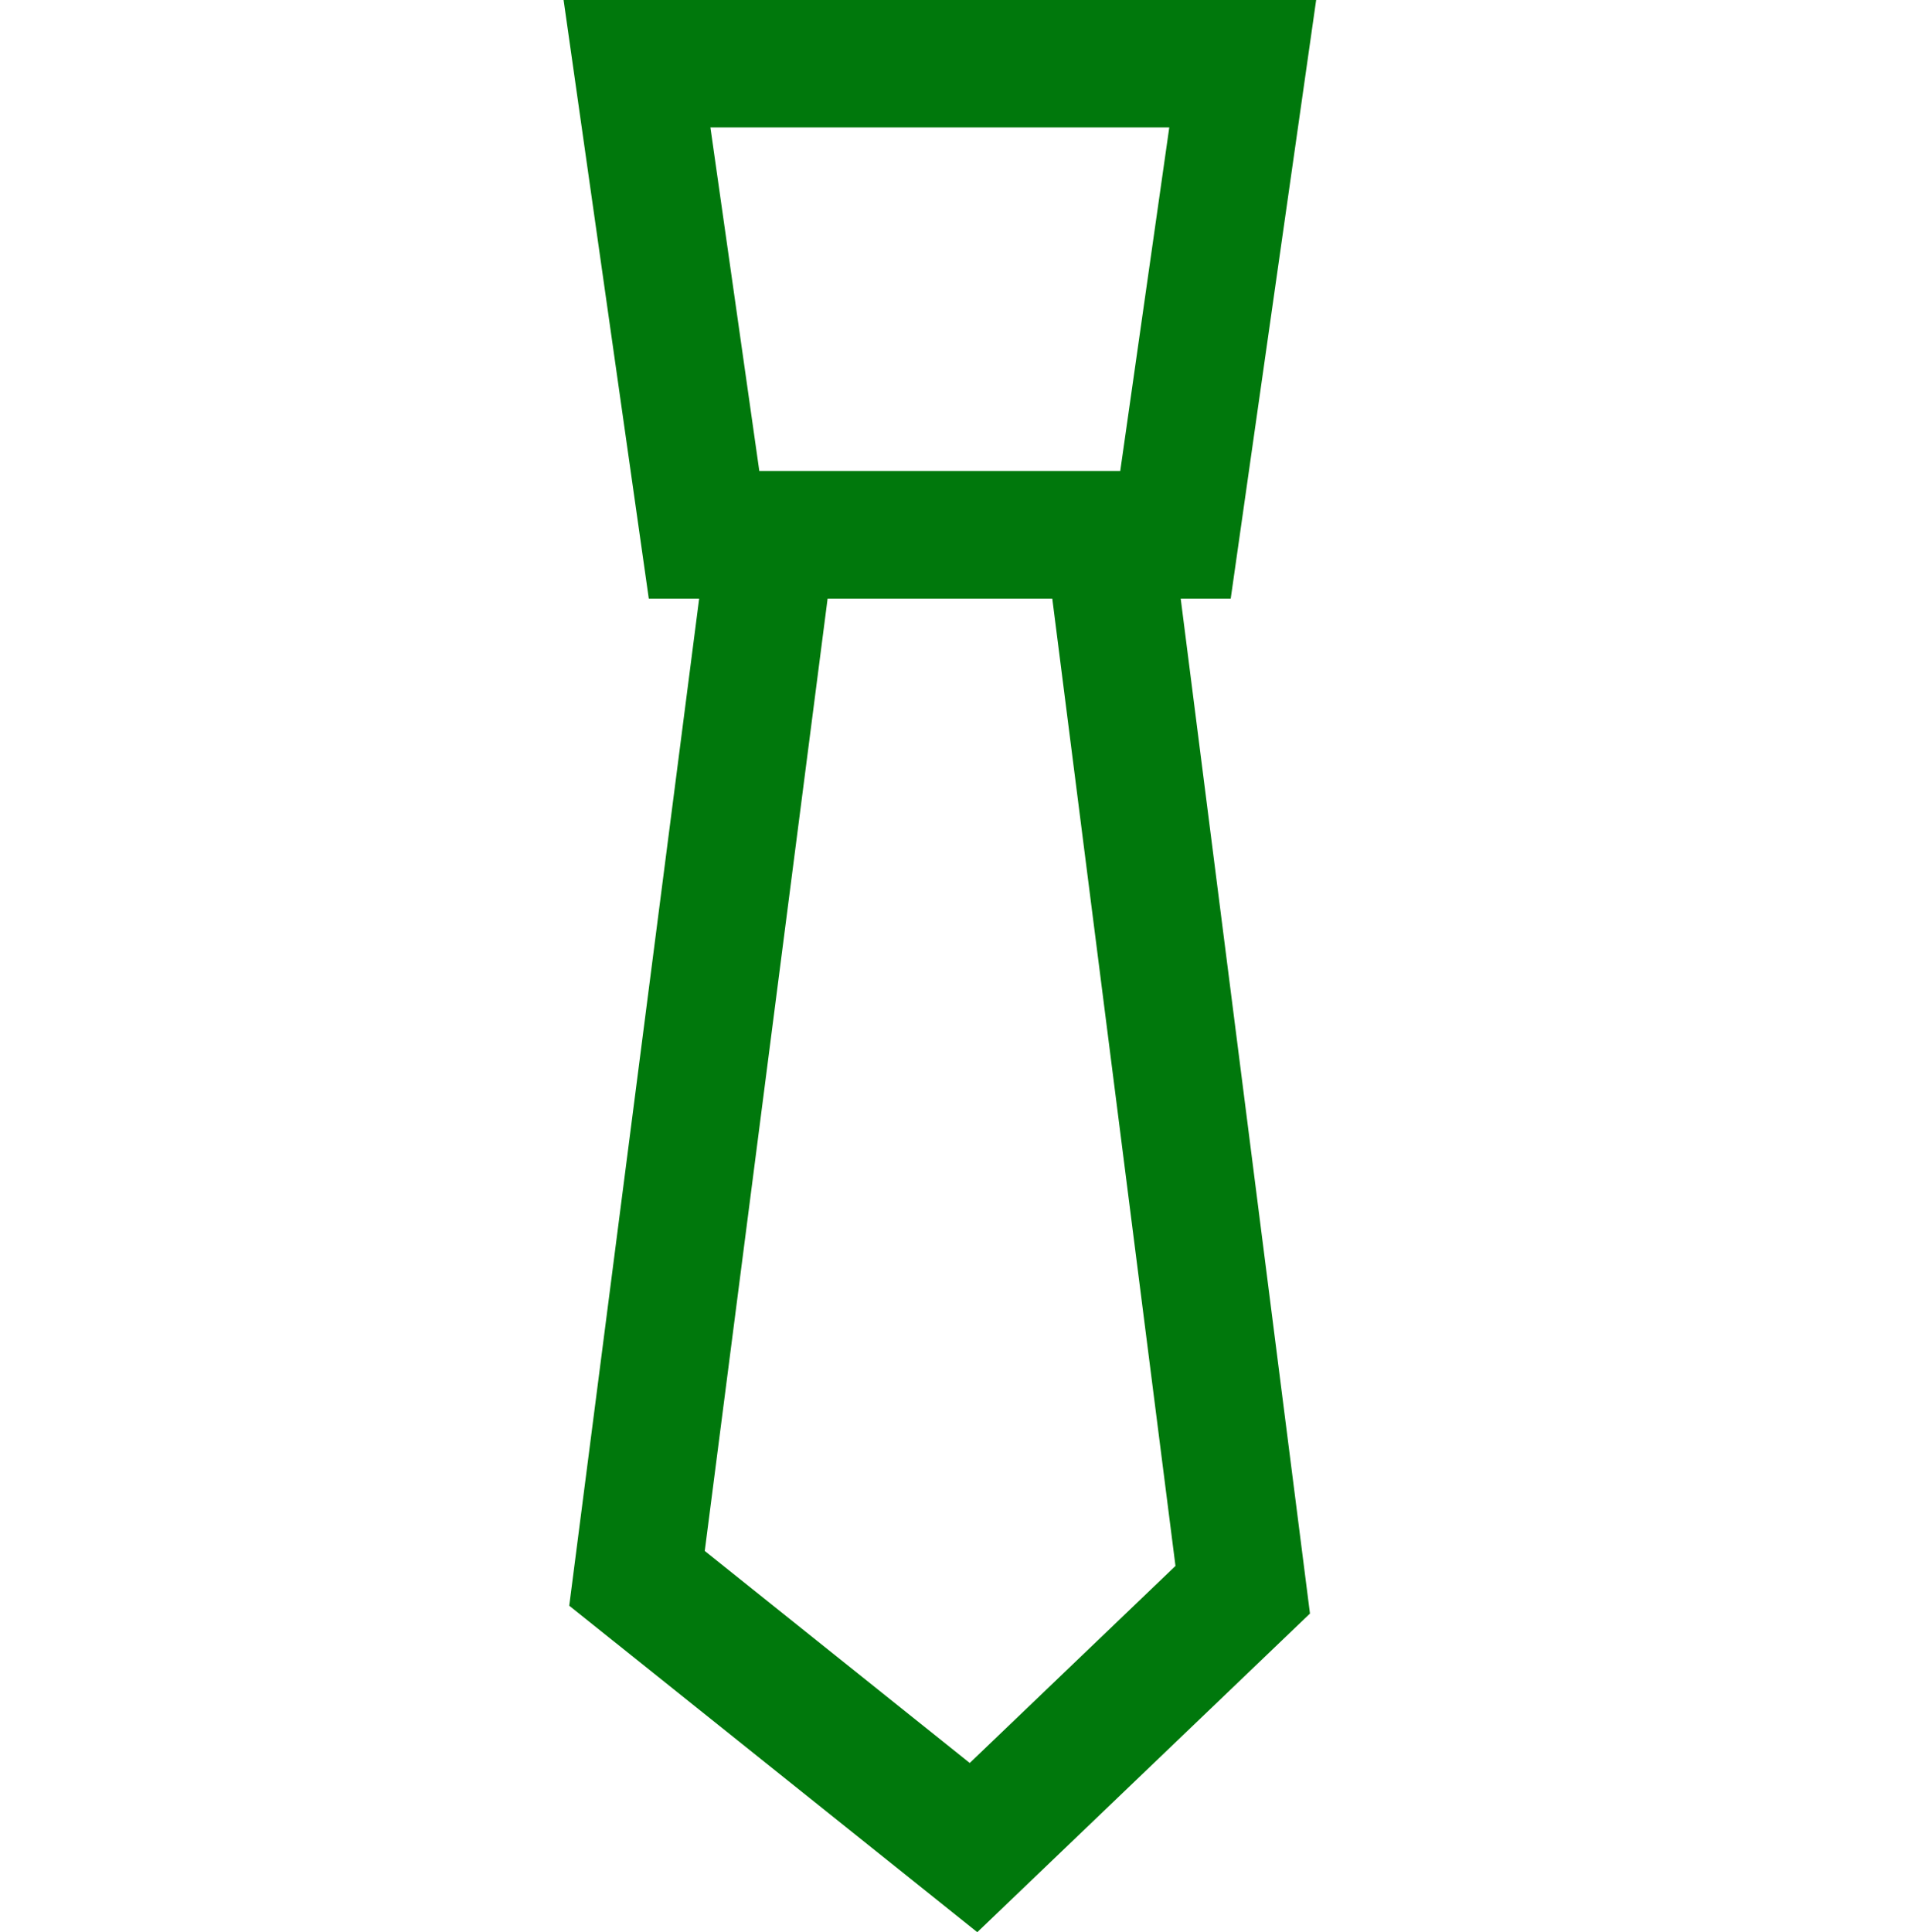 <svg xmlns="http://www.w3.org/2000/svg" width="30" height="30.328" viewBox="0 0 30 30.328"><g transform="translate(-11759 90)"><rect width="30" height="30" transform="translate(11759 -90)" fill="none"/><g transform="translate(11757.5 -91.75)"><path d="M19.953,10.146h-7.4L11.5,2.75h9.509Z" transform="translate(0)" fill="none" stroke="#00780c" stroke-miterlimit="10" stroke-width="2"/><path d="M13.613,9.75,11.5,26.127l5.283,4.226,4.226-4.047L18.9,9.75Z" transform="translate(0 0.396)" fill="none" stroke="#00780c" stroke-miterlimit="10" stroke-width="2"/></g></g></svg>